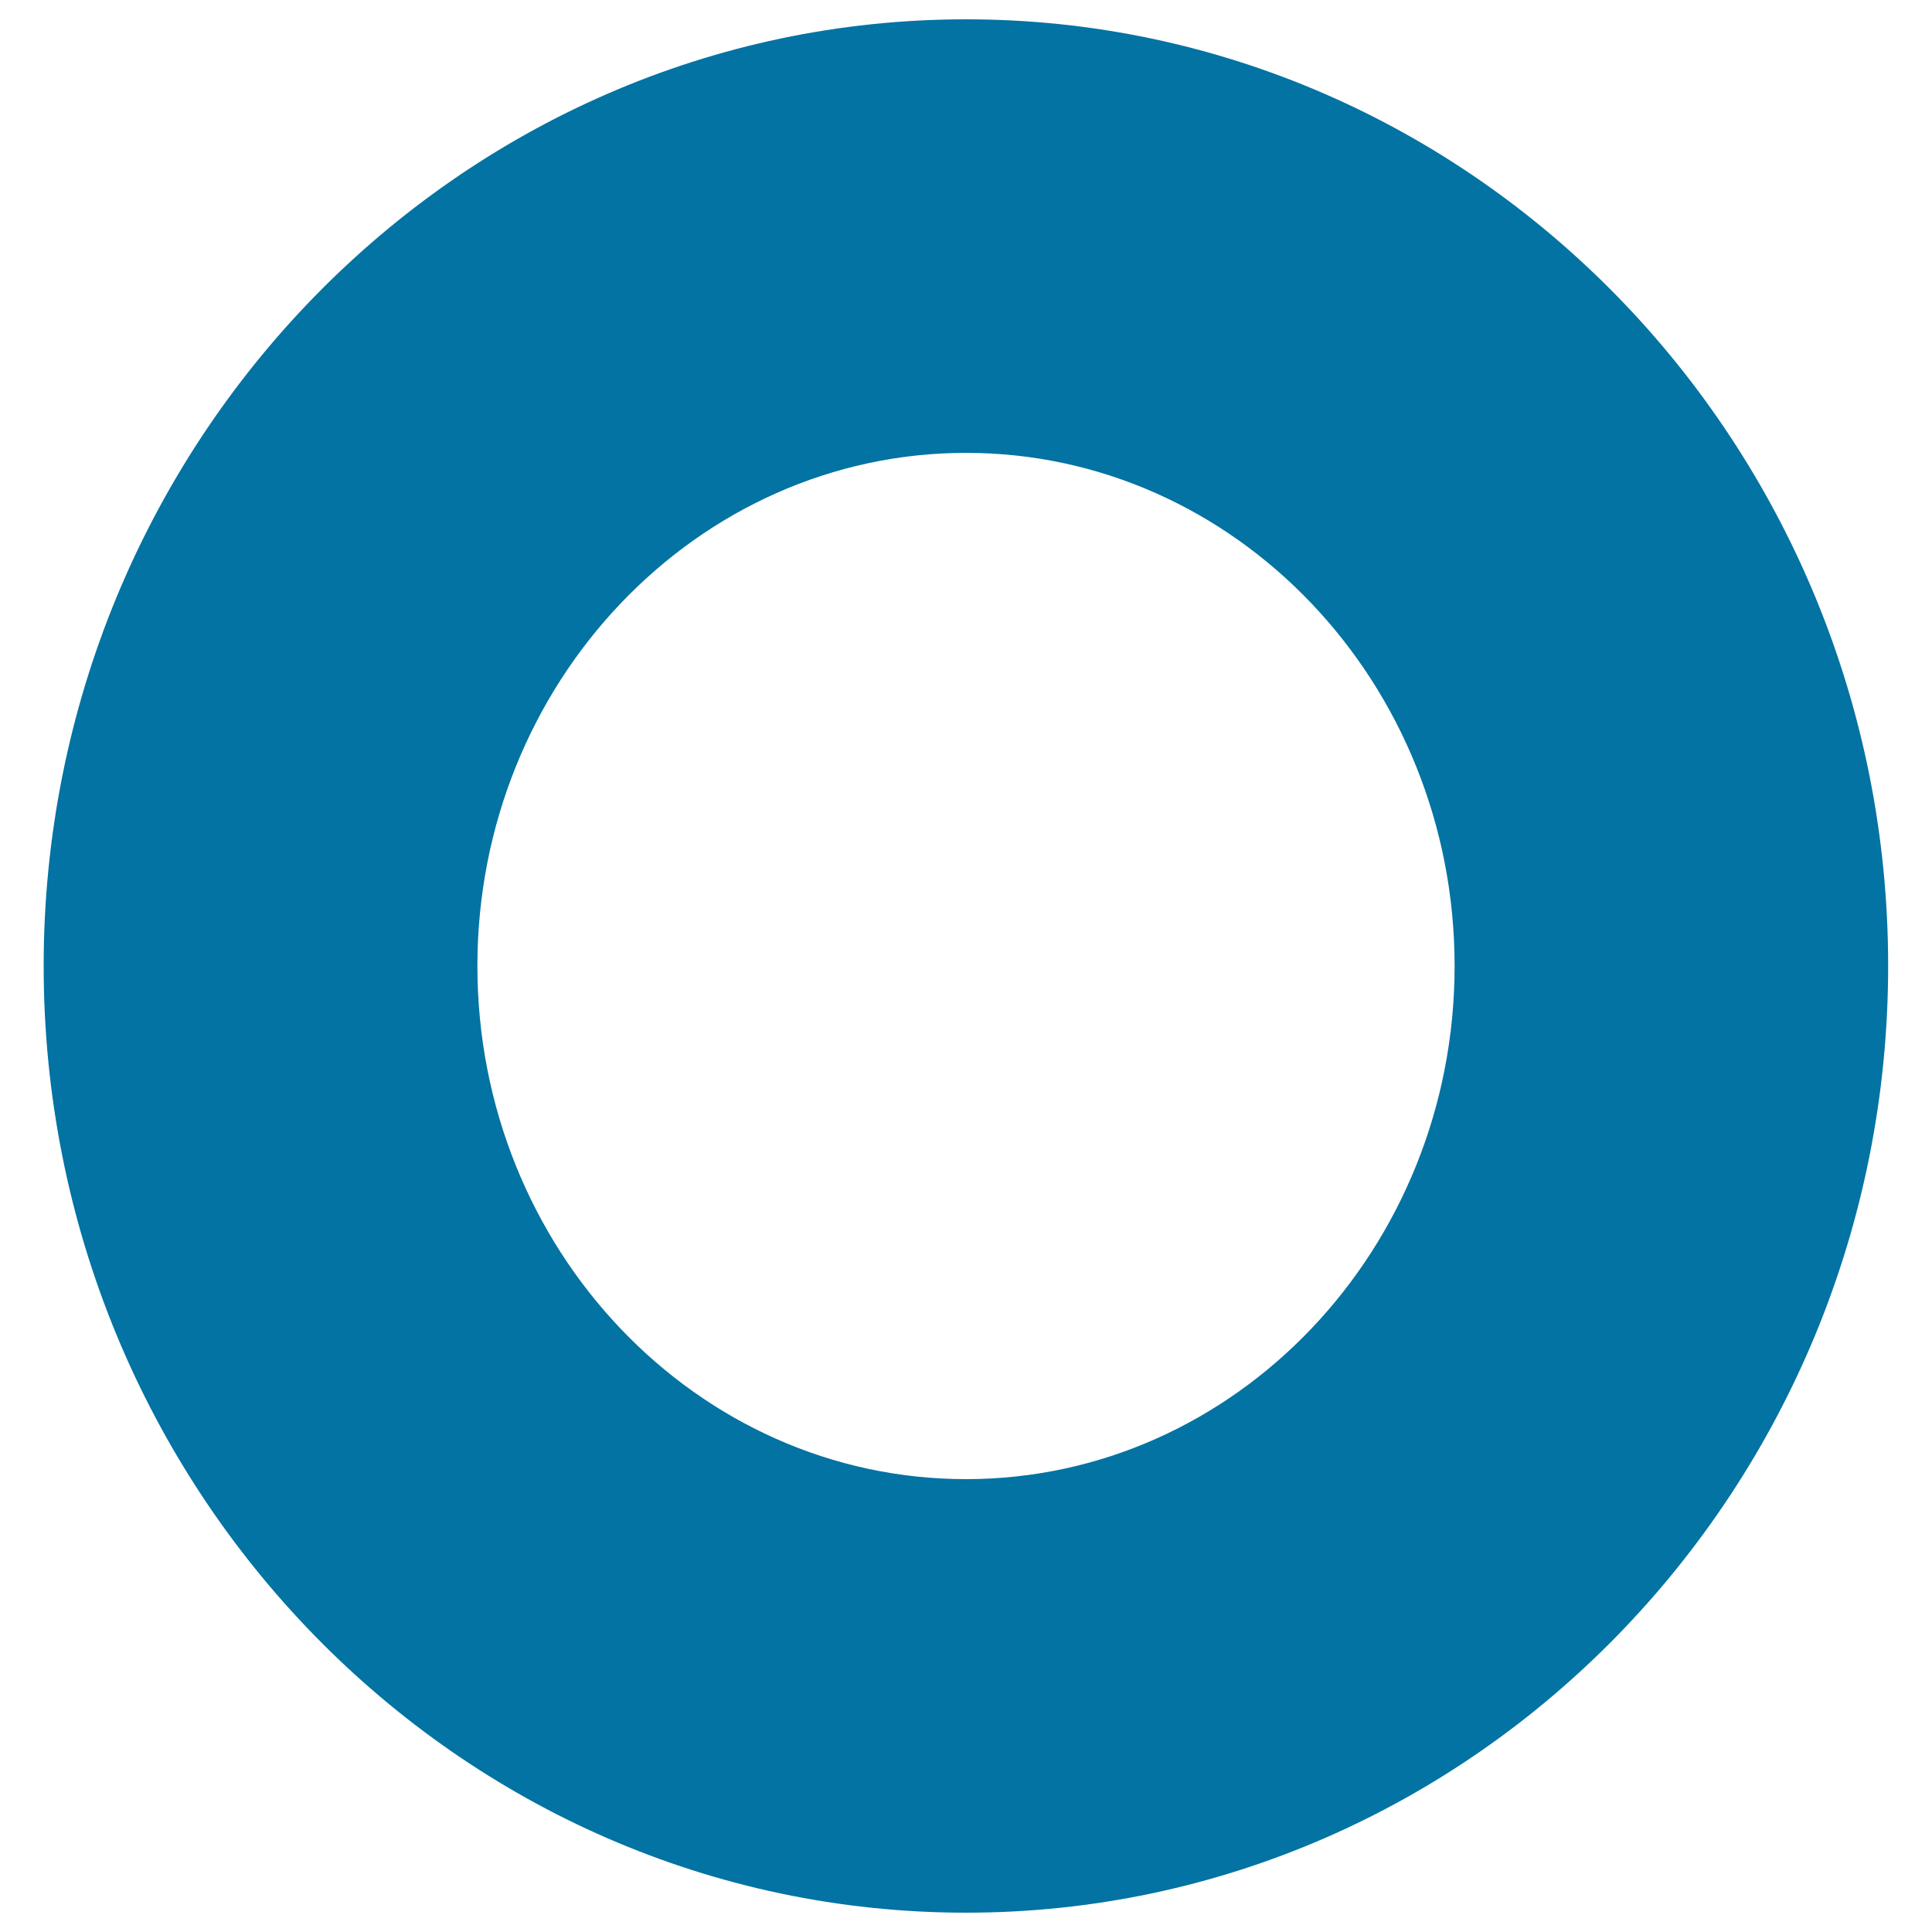 <svg xmlns="http://www.w3.org/2000/svg" viewBox="0 0 1000 1000" style="fill:#0273a2">
<title>Orkut Logo SVG icon</title>
<g><path d="M500,10C236.8,10,22.6,229.8,22.6,500c0,270.2,214.1,490,477.4,490c263.2,0,477.3-219.8,477.3-490C977.4,229.8,763.2,10,500,10z M500,765.6c-139.5,0-252.9-119.1-252.9-265.6c0-146.4,113.5-265.6,252.9-265.6c139.5,0,252.9,119.1,252.9,265.6C752.9,646.4,639.5,765.6,500,765.6z"/></g>
</svg>